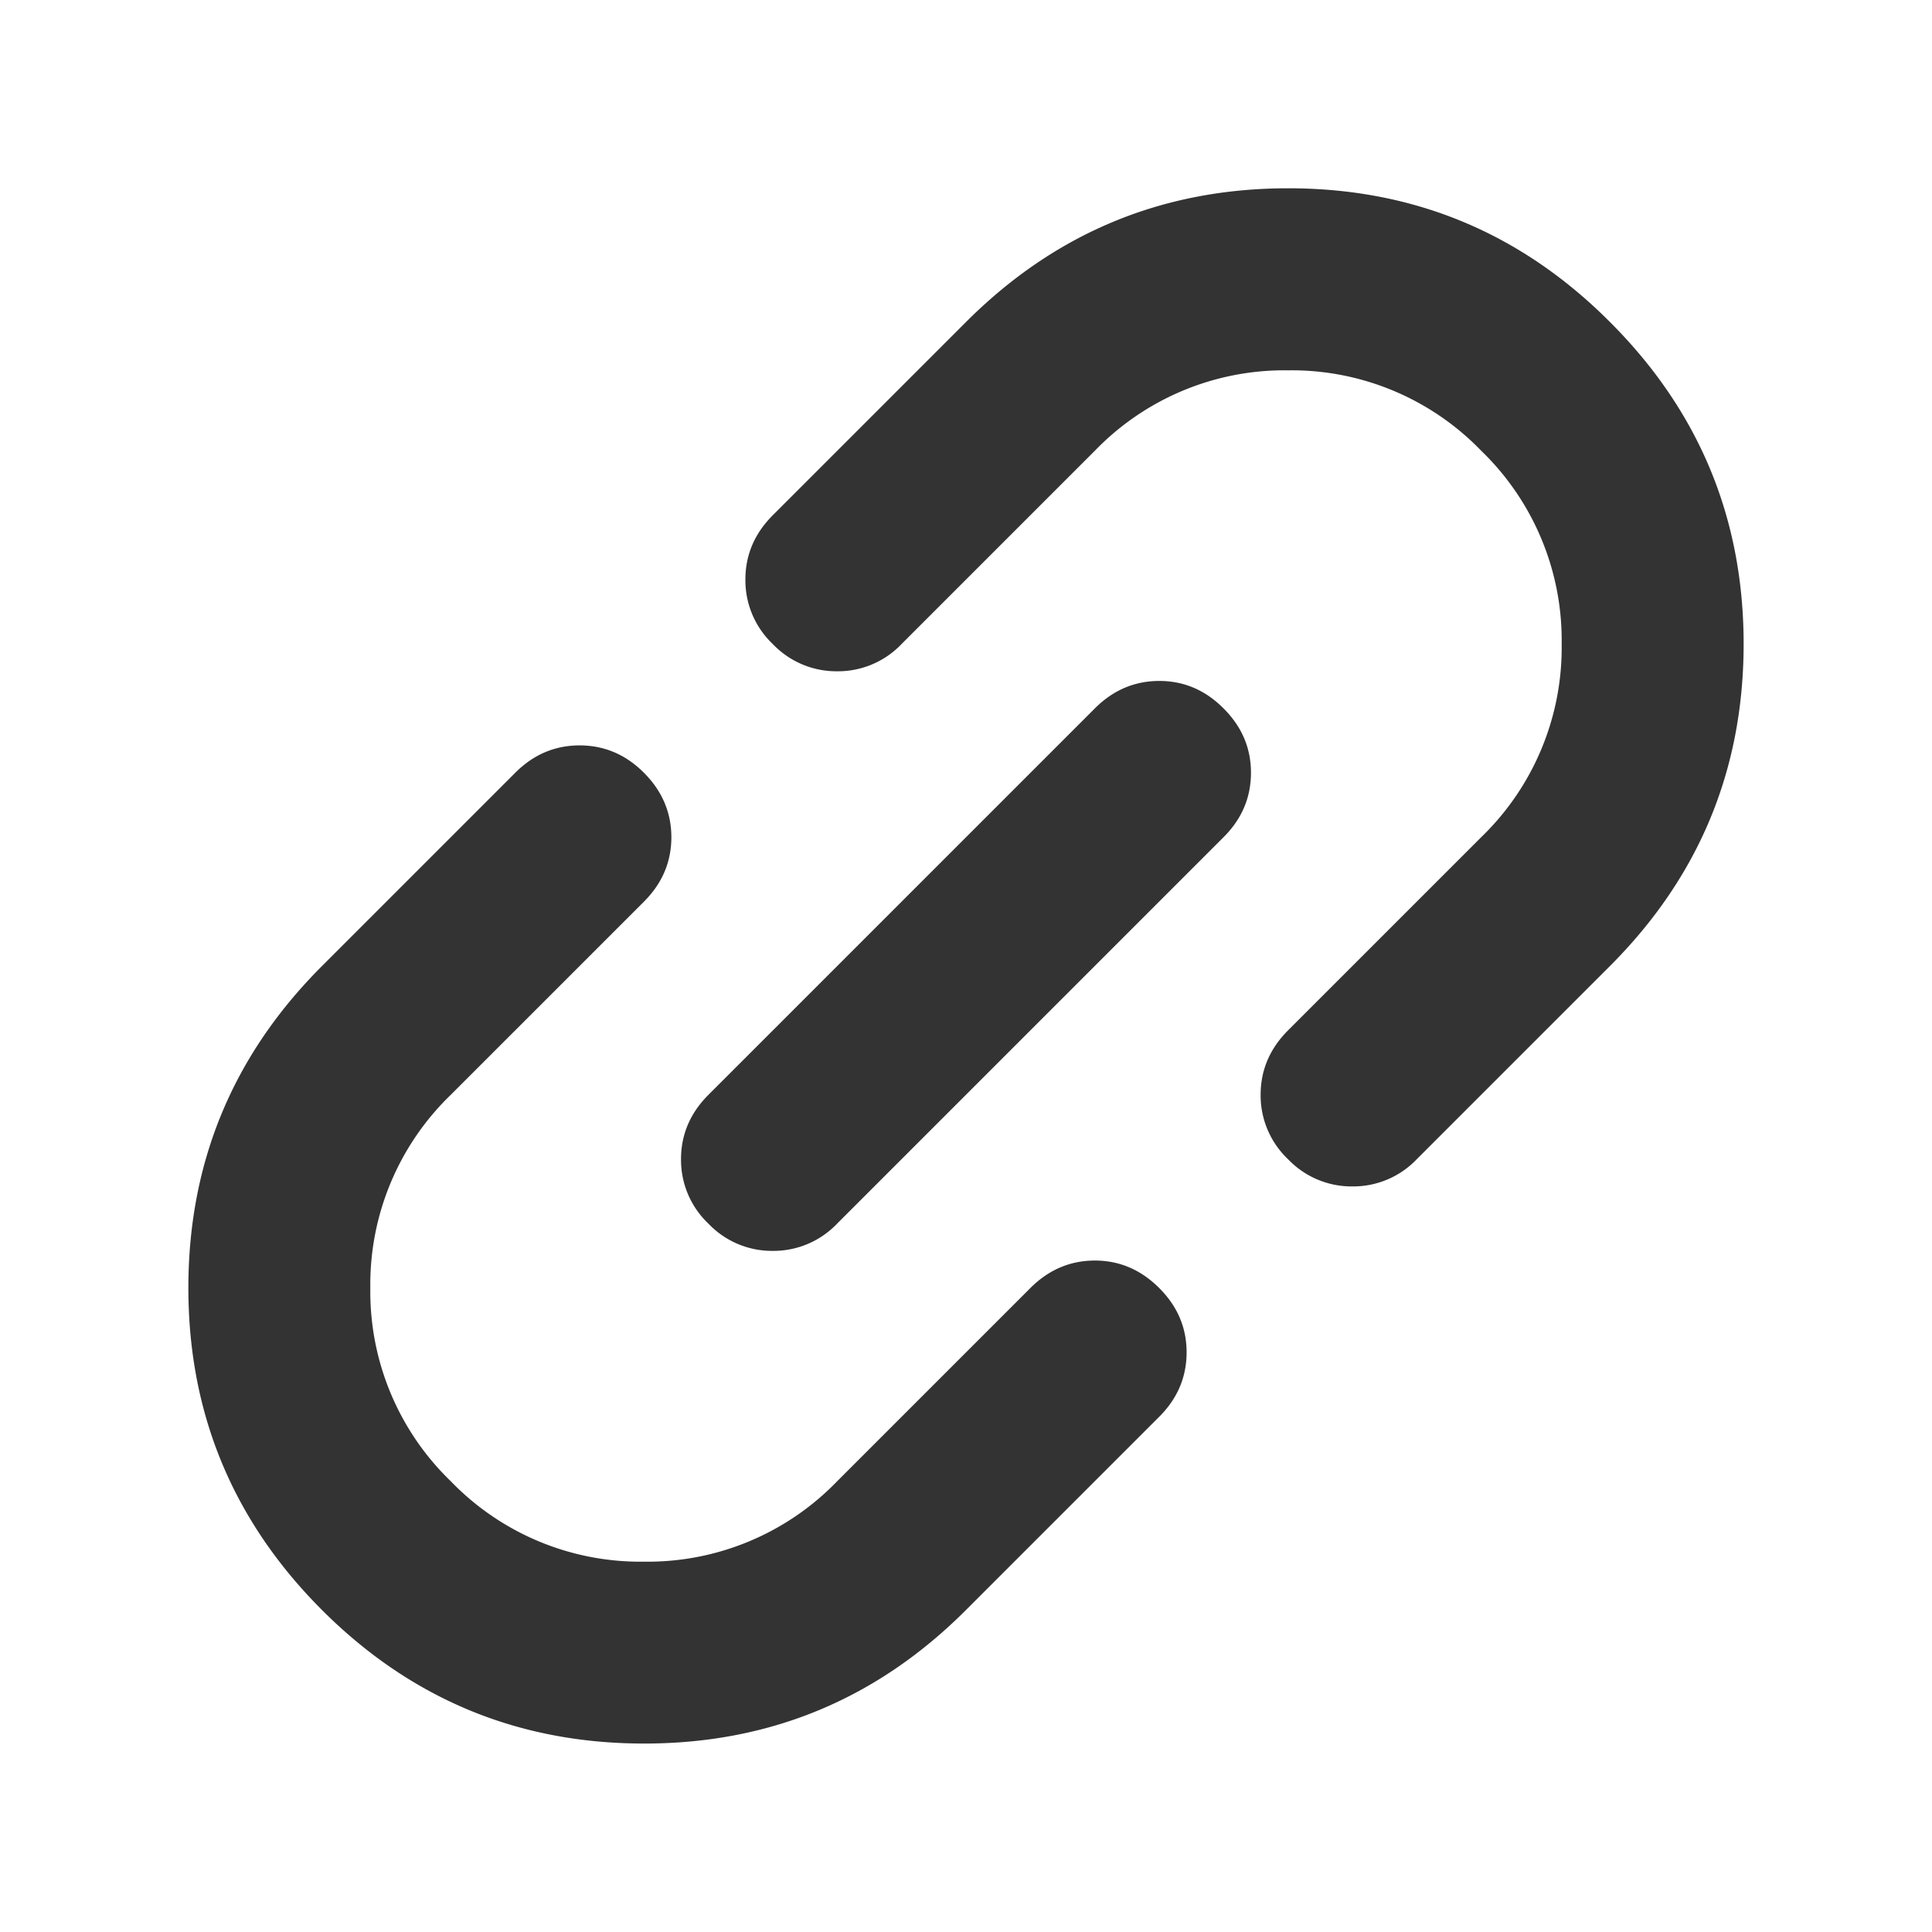 <svg xmlns="http://www.w3.org/2000/svg" width="22" height="22" fill="none"><g clip-path="url(#a)"><path fill="#333" d="M11 18.333q-1.521 1.523-3.667 1.521-2.145 0-3.666-1.52-1.522-1.523-1.522-3.668T3.667 11l2.2-2.2q.311-.312.733-.312t.733.312.312.733q0 .422-.312.734l-2.2 2.2a3 3 0 0 0-.916 2.2 3 3 0 0 0 .916 2.2 3 3 0 0 0 2.2.916 3 3 0 0 0 2.2-.916l2.2-2.2q.312-.312.734-.313.42 0 .733.313.312.311.312.732 0 .423-.312.734zm-1.467-4.4a1 1 0 0 1-.733.311 1 1 0 0 1-.733-.31 1 1 0 0 1-.312-.735q0-.42.312-.732l4.4-4.4q.311-.312.733-.313.422 0 .733.313.312.311.312.732 0 .423-.312.734zm6.6-.733a1 1 0 0 1-.733.31 1 1 0 0 1-.733-.31 1 1 0 0 1-.312-.734q0-.42.312-.733l2.2-2.2a3 3 0 0 0 .916-2.2 3 3 0 0 0-.916-2.2 3 3 0 0 0-2.2-.916 3 3 0 0 0-2.2.916l-2.2 2.2a1 1 0 0 1-.734.311 1 1 0 0 1-.733-.31 1 1 0 0 1-.312-.735q0-.42.312-.732l2.2-2.2q1.521-1.522 3.667-1.523t3.666 1.523q1.522 1.521 1.522 3.666T18.333 11z"/></g><defs><clipPath id="a"><path fill="#fff" d="M0 0h22v22H0z"/></clipPath></defs></svg>
